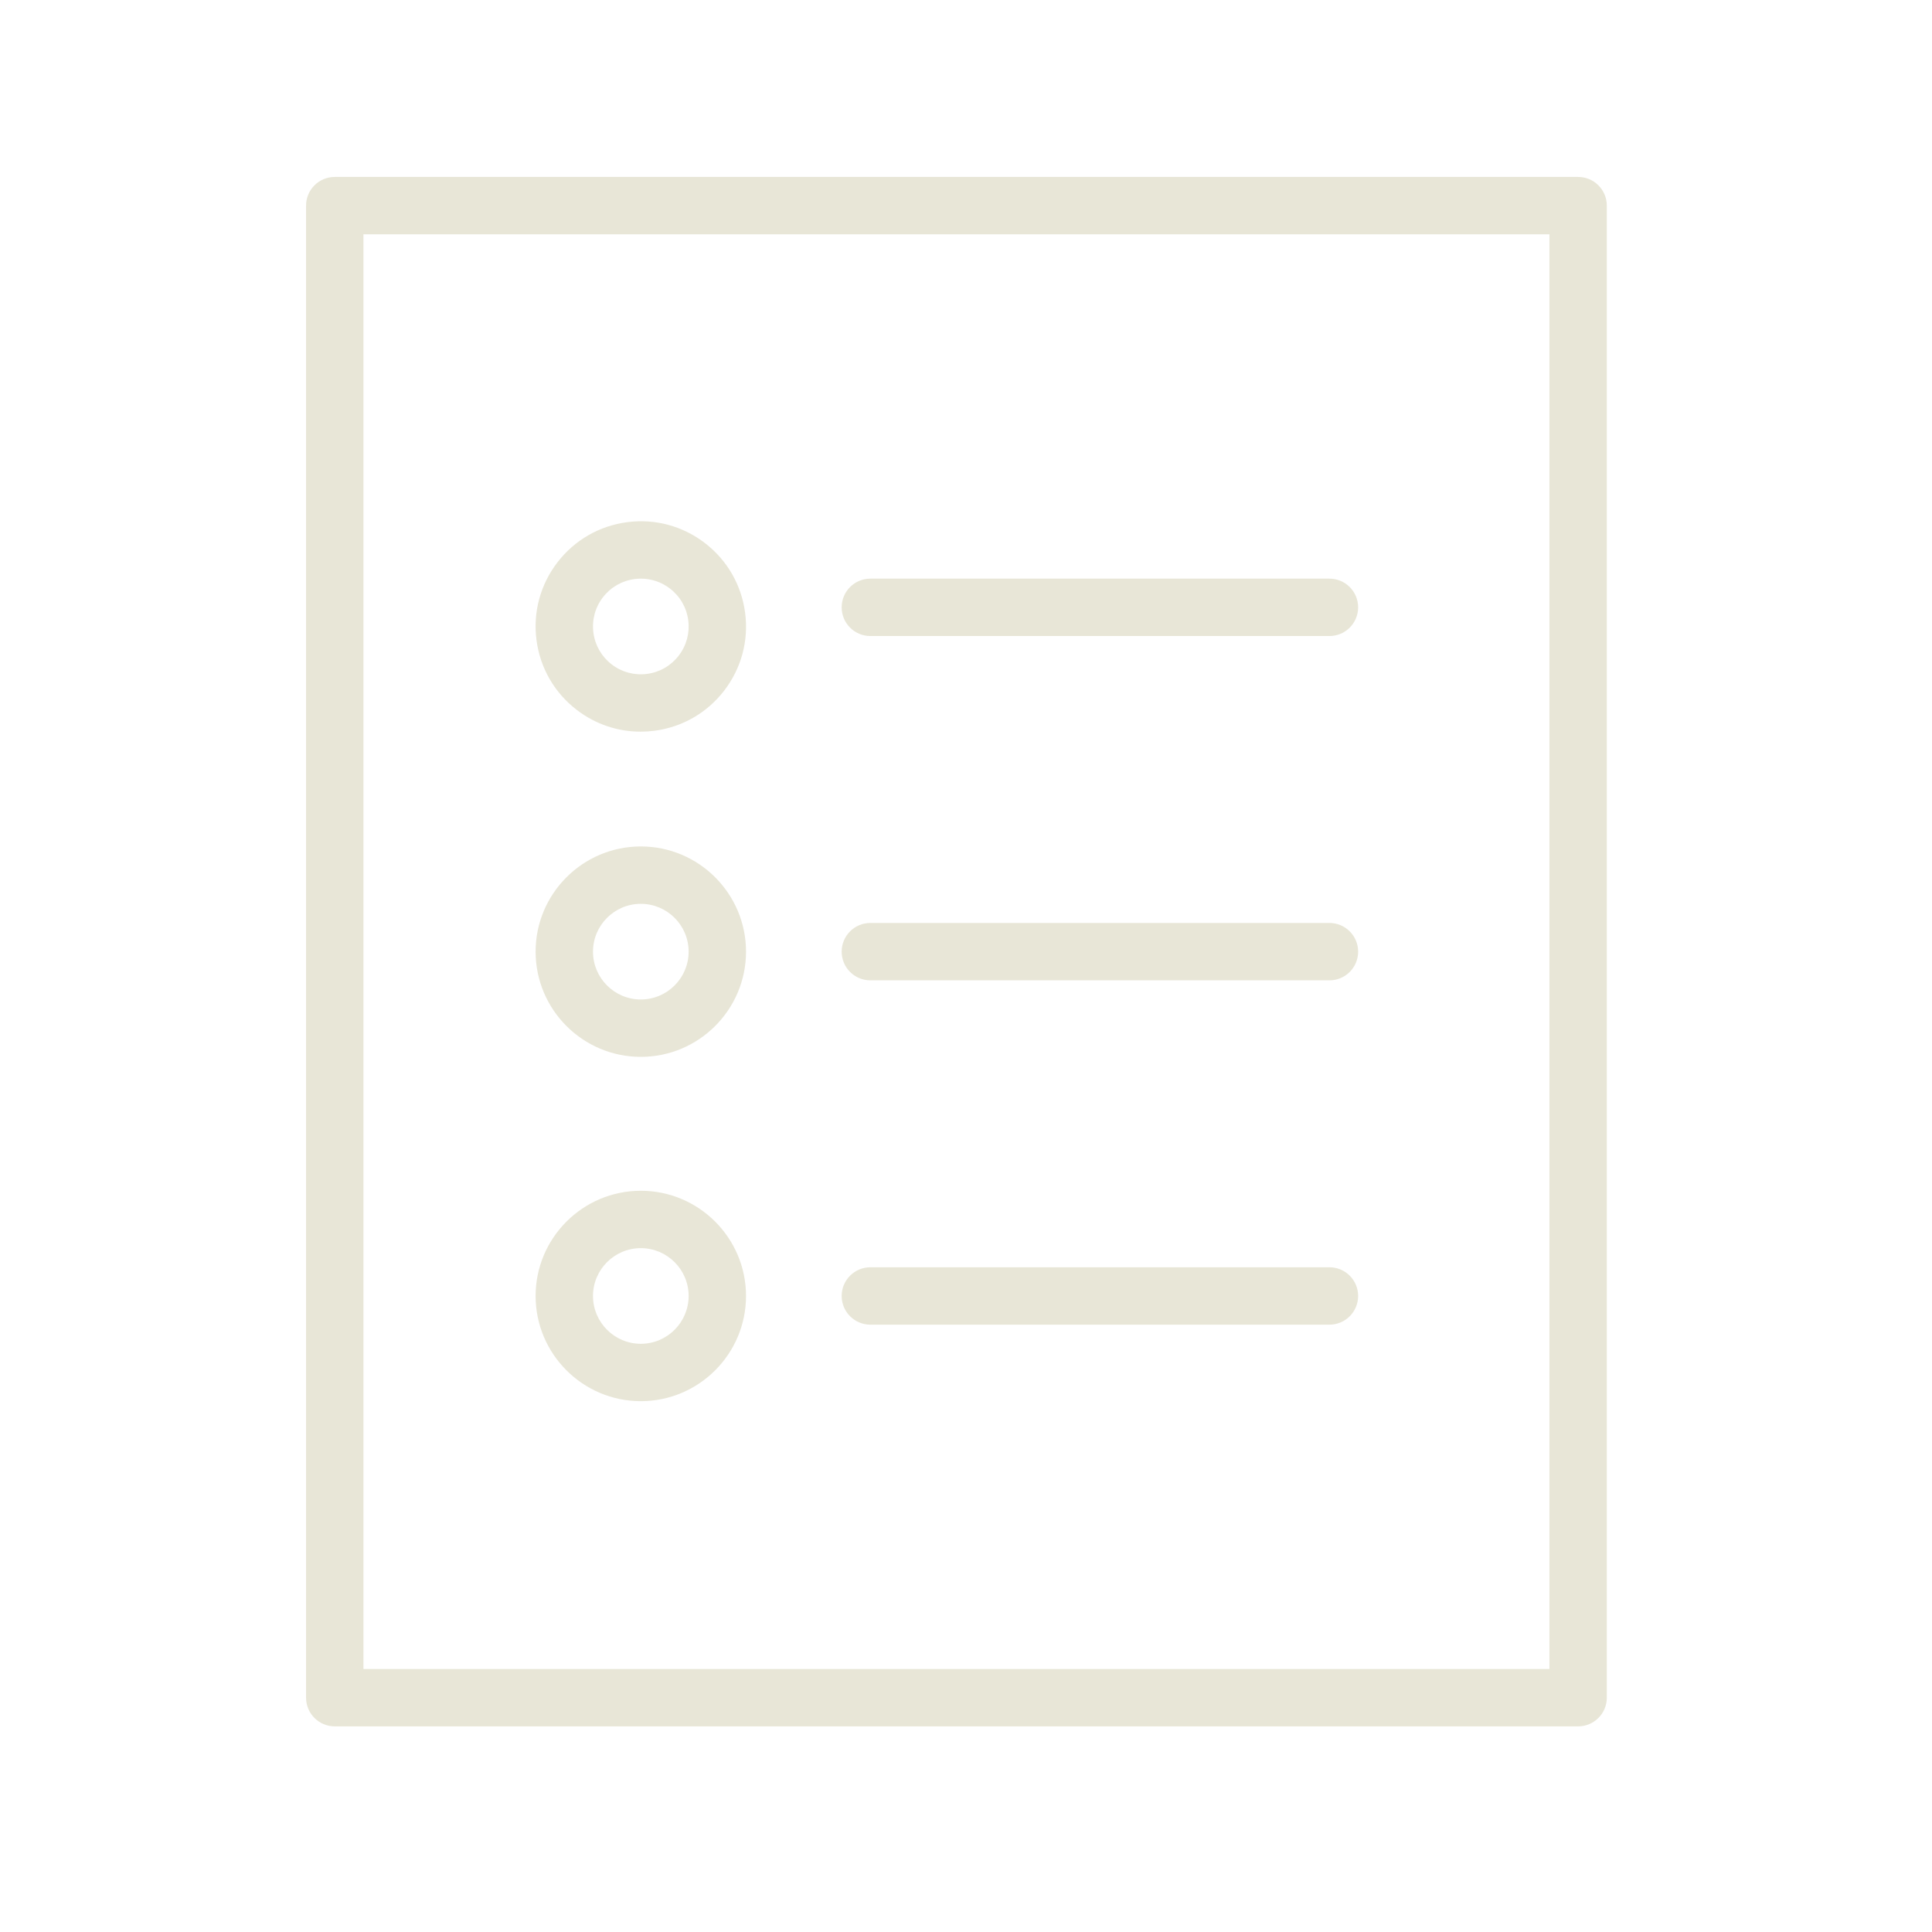 <?xml version="1.0" encoding="UTF-8"?> <svg xmlns="http://www.w3.org/2000/svg" width="101" height="101" viewBox="0 0 101 101" fill="none"><path d="M82.5 9.25H17.5C16.671 9.25 16 9.921 16 10.75V88.75C16 89.578 16.671 90.25 17.5 90.25H82.5C83.328 90.25 84 89.578 84 88.75V10.75C84 9.921 83.328 9.25 82.5 9.25ZM81 87.25H19V12.25H81V87.25Z" fill="#E8E6D7"></path><path d="M45.5 33.25H69.5C70.328 33.25 71 32.579 71 31.75C71 30.921 70.328 30.25 69.5 30.25H45.5C44.671 30.25 44 30.921 44 31.75C44 32.579 44.671 33.25 45.5 33.25Z" fill="#E8E6D7"></path><path d="M45.5 51.25H69.5C70.328 51.25 71 50.579 71 49.75C71 48.921 70.328 48.25 69.5 48.25H45.5C44.671 48.25 44 48.921 44 49.75C44 50.579 44.671 51.25 45.5 51.25Z" fill="#E8E6D7"></path><path d="M45.5 69.25H69.5C70.328 69.25 71 68.578 71 67.75C71 66.922 70.328 66.25 69.5 66.25H45.5C44.671 66.25 44 66.922 44 67.75C44 68.578 44.671 69.25 45.5 69.25Z" fill="#E8E6D7"></path><path d="M30.144 37.106C31.116 37.855 32.282 38.25 33.489 38.25C33.727 38.25 33.968 38.234 34.208 38.203C35.665 38.014 36.961 37.269 37.857 36.106C38.753 34.943 39.144 33.499 38.954 32.043C38.765 30.586 38.02 29.29 36.857 28.394C35.693 27.497 34.248 27.107 32.794 27.297C31.337 27.486 30.041 28.231 29.145 29.394C28.249 30.557 27.857 32 28.046 33.457C28.235 34.914 28.98 36.21 30.144 37.106ZM31.52 31.225C31.927 30.696 32.517 30.357 33.179 30.271C33.288 30.257 33.397 30.25 33.506 30.25C34.054 30.25 34.585 30.43 35.026 30.77C35.555 31.177 35.894 31.767 35.98 32.429C36.065 33.091 35.889 33.747 35.481 34.276C35.074 34.805 34.484 35.144 33.822 35.23C33.158 35.315 32.504 35.139 31.975 34.731C31.446 34.324 31.107 33.734 31.021 33.072C30.936 32.409 31.112 31.753 31.52 31.225Z" fill="#E8E6D7"></path><path d="M33.5 55.25C36.533 55.25 39 52.782 39 49.75C39 46.717 36.533 44.25 33.5 44.25C30.467 44.25 28 46.717 28 49.75C28 52.782 30.467 55.25 33.5 55.25ZM33.5 47.25C34.878 47.25 36 48.372 36 49.75C36 51.129 34.878 52.25 33.5 52.25C32.122 52.25 31 51.129 31 49.75C31 48.372 32.122 47.25 33.5 47.25Z" fill="#E8E6D7"></path><path d="M33.5 73.25C36.533 73.25 39 70.782 39 67.75C39 64.718 36.533 62.25 33.5 62.25C30.467 62.25 28 64.718 28 67.75C28 70.782 30.467 73.25 33.5 73.25ZM33.5 65.25C34.878 65.25 36 66.371 36 67.75C36 69.129 34.878 70.25 33.5 70.25C32.122 70.25 31 69.129 31 67.75C31 66.371 32.122 65.25 33.5 65.25Z" fill="#E8E6D7"></path></svg> 